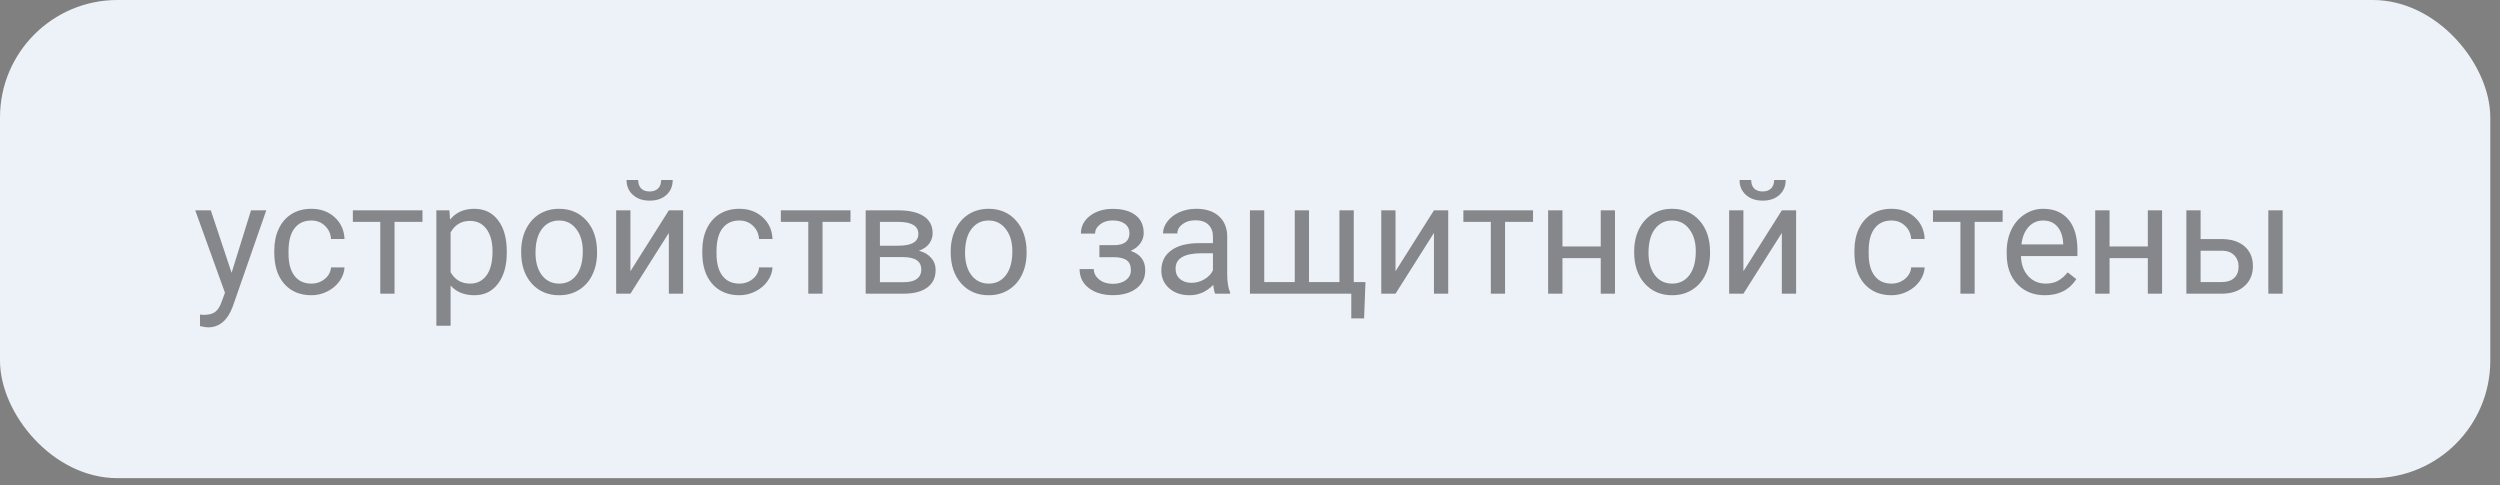 <?xml version="1.0" encoding="UTF-8"?> <svg xmlns="http://www.w3.org/2000/svg" width="206" height="40" viewBox="0 0 206 40" fill="none"><rect x="0" y="0" width="206" height="40" fill="#808080" stroke="none"/> <rect width="205.2" height="39.4" rx="9.677" fill="#EDF2F8"></rect> <path opacity="0.65" d="M19.084 22.48L20.684 17.332H21.94L19.179 25.26C18.752 26.403 18.073 26.974 17.142 26.974L16.919 26.955L16.481 26.873V25.92L16.799 25.946C17.197 25.946 17.506 25.865 17.726 25.705C17.95 25.544 18.134 25.25 18.278 24.822L18.538 24.124L16.088 17.332H17.37L19.084 22.48ZM25.66 23.369C26.079 23.369 26.445 23.242 26.758 22.988C27.072 22.734 27.245 22.416 27.279 22.036H28.39C28.369 22.429 28.233 22.804 27.983 23.159C27.734 23.515 27.399 23.798 26.98 24.01C26.566 24.221 26.126 24.327 25.66 24.327C24.725 24.327 23.98 24.016 23.426 23.394C22.876 22.768 22.601 21.913 22.601 20.83V20.633C22.601 19.964 22.723 19.37 22.969 18.849C23.214 18.329 23.565 17.924 24.023 17.637C24.484 17.349 25.027 17.205 25.654 17.205C26.424 17.205 27.063 17.436 27.571 17.897C28.083 18.358 28.356 18.957 28.39 19.693H27.279C27.245 19.249 27.076 18.885 26.771 18.602C26.471 18.314 26.098 18.17 25.654 18.17C25.057 18.17 24.594 18.386 24.264 18.817C23.938 19.245 23.775 19.865 23.775 20.677V20.899C23.775 21.691 23.938 22.3 24.264 22.727C24.59 23.155 25.055 23.369 25.66 23.369ZM34.813 18.284H32.509V24.2H31.335V18.284H29.075V17.332H34.813V18.284ZM41.758 20.842C41.758 21.887 41.519 22.73 41.041 23.369C40.562 24.008 39.915 24.327 39.098 24.327C38.264 24.327 37.609 24.063 37.13 23.534V26.841H35.956V17.332H37.029L37.086 18.094C37.564 17.501 38.228 17.205 39.079 17.205C39.904 17.205 40.556 17.516 41.034 18.138C41.517 18.76 41.758 19.626 41.758 20.734V20.842ZM40.584 20.709C40.584 19.935 40.419 19.323 40.088 18.875C39.758 18.426 39.306 18.202 38.73 18.202C38.019 18.202 37.486 18.517 37.13 19.148V22.429C37.482 23.055 38.019 23.369 38.743 23.369C39.306 23.369 39.752 23.146 40.082 22.702C40.416 22.254 40.584 21.589 40.584 20.709ZM42.945 20.703C42.945 20.03 43.076 19.425 43.338 18.887C43.605 18.35 43.973 17.935 44.443 17.643C44.917 17.351 45.456 17.205 46.062 17.205C46.997 17.205 47.752 17.529 48.328 18.176C48.907 18.824 49.197 19.685 49.197 20.76V20.842C49.197 21.511 49.068 22.112 48.81 22.645C48.556 23.174 48.19 23.587 47.712 23.883C47.238 24.179 46.692 24.327 46.074 24.327C45.143 24.327 44.388 24.003 43.808 23.356C43.233 22.709 42.945 21.852 42.945 20.785V20.703ZM44.126 20.842C44.126 21.604 44.301 22.215 44.652 22.677C45.008 23.138 45.482 23.369 46.074 23.369C46.671 23.369 47.145 23.136 47.496 22.67C47.847 22.201 48.023 21.545 48.023 20.703C48.023 19.949 47.843 19.34 47.483 18.875C47.128 18.405 46.654 18.17 46.062 18.17C45.482 18.17 45.014 18.401 44.659 18.862C44.303 19.323 44.126 19.983 44.126 20.842ZM55.113 17.332H56.288V24.2H55.113V19.192L51.946 24.2H50.772V17.332H51.946V22.347L55.113 17.332ZM55.431 14.831C55.431 15.343 55.255 15.756 54.904 16.069C54.557 16.378 54.1 16.532 53.533 16.532C52.966 16.532 52.507 16.376 52.155 16.062C51.804 15.749 51.628 15.339 51.628 14.831H52.587C52.587 15.127 52.667 15.36 52.828 15.529C52.989 15.694 53.224 15.777 53.533 15.777C53.829 15.777 54.06 15.694 54.225 15.529C54.394 15.364 54.478 15.132 54.478 14.831H55.431ZM60.928 23.369C61.347 23.369 61.713 23.242 62.026 22.988C62.339 22.734 62.513 22.416 62.546 22.036H63.657C63.636 22.429 63.501 22.804 63.251 23.159C63.001 23.515 62.667 23.798 62.248 24.01C61.833 24.221 61.393 24.327 60.928 24.327C59.992 24.327 59.248 24.016 58.693 23.394C58.143 22.768 57.868 21.913 57.868 20.83V20.633C57.868 19.964 57.991 19.37 58.236 18.849C58.482 18.329 58.833 17.924 59.29 17.637C59.751 17.349 60.295 17.205 60.921 17.205C61.692 17.205 62.331 17.436 62.838 17.897C63.35 18.358 63.623 18.957 63.657 19.693H62.546C62.513 19.249 62.343 18.885 62.039 18.602C61.738 18.314 61.366 18.17 60.921 18.17C60.325 18.17 59.861 18.386 59.531 18.817C59.205 19.245 59.042 19.865 59.042 20.677V20.899C59.042 21.691 59.205 22.3 59.531 22.727C59.857 23.155 60.323 23.369 60.928 23.369ZM70.081 18.284H67.777V24.2H66.603V18.284H64.343V17.332H70.081V18.284ZM71.332 24.2V17.332H74.01C74.924 17.332 75.625 17.493 76.111 17.814C76.602 18.132 76.848 18.599 76.848 19.217C76.848 19.535 76.752 19.822 76.562 20.081C76.372 20.334 76.09 20.529 75.718 20.665C76.132 20.762 76.465 20.952 76.714 21.236C76.968 21.519 77.095 21.858 77.095 22.252C77.095 22.882 76.862 23.364 76.397 23.699C75.936 24.033 75.282 24.2 74.436 24.2H71.332ZM72.506 21.185V23.254H74.448C74.939 23.254 75.305 23.163 75.546 22.981C75.792 22.799 75.915 22.544 75.915 22.213C75.915 21.528 75.411 21.185 74.404 21.185H72.506ZM72.506 20.246H74.023C75.123 20.246 75.673 19.924 75.673 19.281C75.673 18.637 75.153 18.305 74.112 18.284H72.506V20.246ZM78.339 20.703C78.339 20.03 78.471 19.425 78.733 18.887C78.999 18.35 79.368 17.935 79.837 17.643C80.311 17.351 80.851 17.205 81.456 17.205C82.391 17.205 83.147 17.529 83.722 18.176C84.302 18.824 84.592 19.685 84.592 20.76V20.842C84.592 21.511 84.463 22.112 84.205 22.645C83.951 23.174 83.585 23.587 83.106 23.883C82.632 24.179 82.087 24.327 81.469 24.327C80.538 24.327 79.782 24.003 79.203 23.356C78.627 22.709 78.339 21.852 78.339 20.785V20.703ZM79.52 20.842C79.52 21.604 79.696 22.215 80.047 22.677C80.402 23.138 80.876 23.369 81.469 23.369C82.065 23.369 82.539 23.136 82.891 22.67C83.242 22.201 83.418 21.545 83.418 20.703C83.418 19.949 83.238 19.34 82.878 18.875C82.522 18.405 82.049 18.17 81.456 18.17C80.876 18.17 80.409 18.401 80.053 18.862C79.698 19.323 79.52 19.983 79.52 20.842ZM93.066 19.211C93.066 18.889 92.943 18.635 92.698 18.449C92.452 18.259 92.116 18.164 91.689 18.164C91.274 18.164 90.927 18.271 90.647 18.487C90.372 18.703 90.235 18.957 90.235 19.249H89.067C89.067 18.652 89.317 18.164 89.816 17.783C90.315 17.402 90.939 17.211 91.689 17.211C92.493 17.211 93.119 17.385 93.567 17.732C94.016 18.075 94.24 18.566 94.24 19.205C94.24 19.514 94.147 19.797 93.961 20.055C93.775 20.313 93.51 20.519 93.168 20.671C93.967 20.942 94.367 21.475 94.367 22.27C94.367 22.901 94.124 23.4 93.637 23.769C93.151 24.137 92.501 24.321 91.689 24.321C90.897 24.321 90.243 24.128 89.727 23.743C89.215 23.354 88.959 22.829 88.959 22.169H90.127C90.127 22.503 90.275 22.791 90.571 23.032C90.872 23.269 91.244 23.388 91.689 23.388C92.137 23.388 92.499 23.284 92.774 23.077C93.049 22.869 93.186 22.601 93.186 22.27C93.186 21.885 93.07 21.61 92.837 21.445C92.609 21.276 92.251 21.191 91.765 21.191H90.59V20.201H91.866C92.666 20.18 93.066 19.85 93.066 19.211ZM100.131 24.2C100.063 24.065 100.008 23.824 99.966 23.477C99.42 24.044 98.768 24.327 98.011 24.327C97.334 24.327 96.777 24.137 96.341 23.756C95.91 23.371 95.694 22.884 95.694 22.296C95.694 21.581 95.965 21.026 96.506 20.633C97.052 20.235 97.818 20.036 98.804 20.036H99.947V19.497C99.947 19.086 99.824 18.76 99.579 18.519C99.333 18.274 98.971 18.151 98.493 18.151C98.074 18.151 97.723 18.257 97.439 18.468C97.156 18.68 97.014 18.936 97.014 19.236H95.834C95.834 18.894 95.954 18.564 96.195 18.246C96.441 17.924 96.771 17.671 97.186 17.484C97.605 17.298 98.064 17.205 98.563 17.205C99.354 17.205 99.974 17.404 100.423 17.802C100.871 18.195 101.104 18.739 101.121 19.433V22.594C101.121 23.225 101.201 23.726 101.362 24.099V24.2H100.131ZM98.182 23.305C98.55 23.305 98.899 23.21 99.23 23.02C99.56 22.829 99.799 22.581 99.947 22.277V20.868H99.026C97.588 20.868 96.868 21.289 96.868 22.131C96.868 22.499 96.991 22.787 97.236 22.994C97.482 23.201 97.797 23.305 98.182 23.305ZM104.174 17.332V23.242H106.688V17.332H107.862V23.242H110.37V17.332H111.55V23.242H112.515L112.401 26.238H111.347V24.2H102.994V17.332H104.174ZM118.158 17.332H119.333V24.2H118.158V19.192L114.991 24.2H113.816V17.332H114.991V22.347L118.158 17.332ZM126.321 18.284H124.017V24.2H122.843V18.284H120.583V17.332H126.321V18.284ZM133.075 24.2H131.901V21.268H128.746V24.2H127.565V17.332H128.746V20.309H131.901V17.332H133.075V24.2ZM134.656 20.703C134.656 20.03 134.787 19.425 135.049 18.887C135.316 18.35 135.684 17.935 136.154 17.643C136.628 17.351 137.167 17.205 137.772 17.205C138.708 17.205 139.463 17.529 140.039 18.176C140.618 18.824 140.908 19.685 140.908 20.76V20.842C140.908 21.511 140.779 22.112 140.521 22.645C140.267 23.174 139.901 23.587 139.423 23.883C138.949 24.179 138.403 24.327 137.785 24.327C136.854 24.327 136.099 24.003 135.519 23.356C134.944 22.709 134.656 21.852 134.656 20.785V20.703ZM135.836 20.842C135.836 21.604 136.012 22.215 136.363 22.677C136.719 23.138 137.193 23.369 137.785 23.369C138.382 23.369 138.856 23.136 139.207 22.67C139.558 22.201 139.734 21.545 139.734 20.703C139.734 19.949 139.554 19.34 139.194 18.875C138.839 18.405 138.365 18.17 137.772 18.17C137.193 18.17 136.725 18.401 136.37 18.862C136.014 19.323 135.836 19.983 135.836 20.842ZM146.824 17.332H147.999V24.2H146.824V19.192L143.657 24.2H142.482V17.332H143.657V22.347L146.824 17.332ZM147.142 14.831C147.142 15.343 146.966 15.756 146.615 16.069C146.268 16.378 145.811 16.532 145.244 16.532C144.677 16.532 144.217 16.376 143.866 16.062C143.515 15.749 143.339 15.339 143.339 14.831H144.298C144.298 15.127 144.378 15.36 144.539 15.529C144.7 15.694 144.935 15.777 145.244 15.777C145.54 15.777 145.771 15.694 145.936 15.529C146.105 15.364 146.189 15.132 146.189 14.831H147.142ZM155.863 23.369C156.282 23.369 156.648 23.242 156.961 22.988C157.275 22.734 157.448 22.416 157.482 22.036H158.593C158.572 22.429 158.436 22.804 158.187 23.159C157.937 23.515 157.603 23.798 157.184 24.01C156.769 24.221 156.329 24.327 155.863 24.327C154.928 24.327 154.183 24.016 153.629 23.394C153.079 22.768 152.804 21.913 152.804 20.83V20.633C152.804 19.964 152.926 19.37 153.172 18.849C153.417 18.329 153.769 17.924 154.226 17.637C154.687 17.349 155.231 17.205 155.857 17.205C156.627 17.205 157.266 17.436 157.774 17.897C158.286 18.358 158.559 18.957 158.593 19.693H157.482C157.448 19.249 157.279 18.885 156.974 18.602C156.674 18.314 156.301 18.17 155.857 18.17C155.26 18.17 154.797 18.386 154.467 18.817C154.141 19.245 153.978 19.865 153.978 20.677V20.899C153.978 21.691 154.141 22.3 154.467 22.727C154.793 23.155 155.258 23.369 155.863 23.369ZM165.017 18.284H162.712V24.2H161.538V18.284H159.278V17.332H165.017V18.284ZM168.501 24.327C167.57 24.327 166.813 24.023 166.229 23.413C165.645 22.799 165.353 21.981 165.353 20.956V20.741C165.353 20.059 165.482 19.452 165.74 18.919C166.003 18.381 166.367 17.963 166.832 17.662C167.302 17.357 167.81 17.205 168.355 17.205C169.248 17.205 169.942 17.499 170.438 18.087C170.933 18.676 171.18 19.518 171.18 20.614V21.102H166.527C166.544 21.78 166.741 22.328 167.118 22.747C167.499 23.161 167.981 23.369 168.565 23.369C168.98 23.369 169.331 23.284 169.619 23.115C169.906 22.945 170.158 22.721 170.374 22.442L171.091 23C170.516 23.885 169.653 24.327 168.501 24.327ZM168.355 18.17C167.882 18.17 167.484 18.343 167.162 18.69C166.84 19.033 166.642 19.516 166.565 20.138H170.006V20.049C169.972 19.452 169.811 18.991 169.523 18.665C169.236 18.335 168.846 18.17 168.355 18.17ZM178.156 24.2H176.982V21.268H173.827V24.2H172.646V17.332H173.827V20.309H176.982V17.332H178.156V24.2ZM181.33 19.7H183.114C183.892 19.708 184.508 19.911 184.961 20.309C185.414 20.707 185.64 21.246 185.64 21.928C185.64 22.613 185.407 23.163 184.942 23.578C184.476 23.993 183.85 24.2 183.063 24.2H180.156V17.332H181.33V19.7ZM188.09 24.2H186.91V17.332H188.09V24.2ZM181.33 20.658V23.242H183.076C183.516 23.242 183.856 23.13 184.098 22.905C184.339 22.677 184.459 22.366 184.459 21.972C184.459 21.591 184.341 21.28 184.104 21.039C183.871 20.794 183.543 20.667 183.12 20.658H181.33Z" fill="#4F4F4F"></path> </svg> 